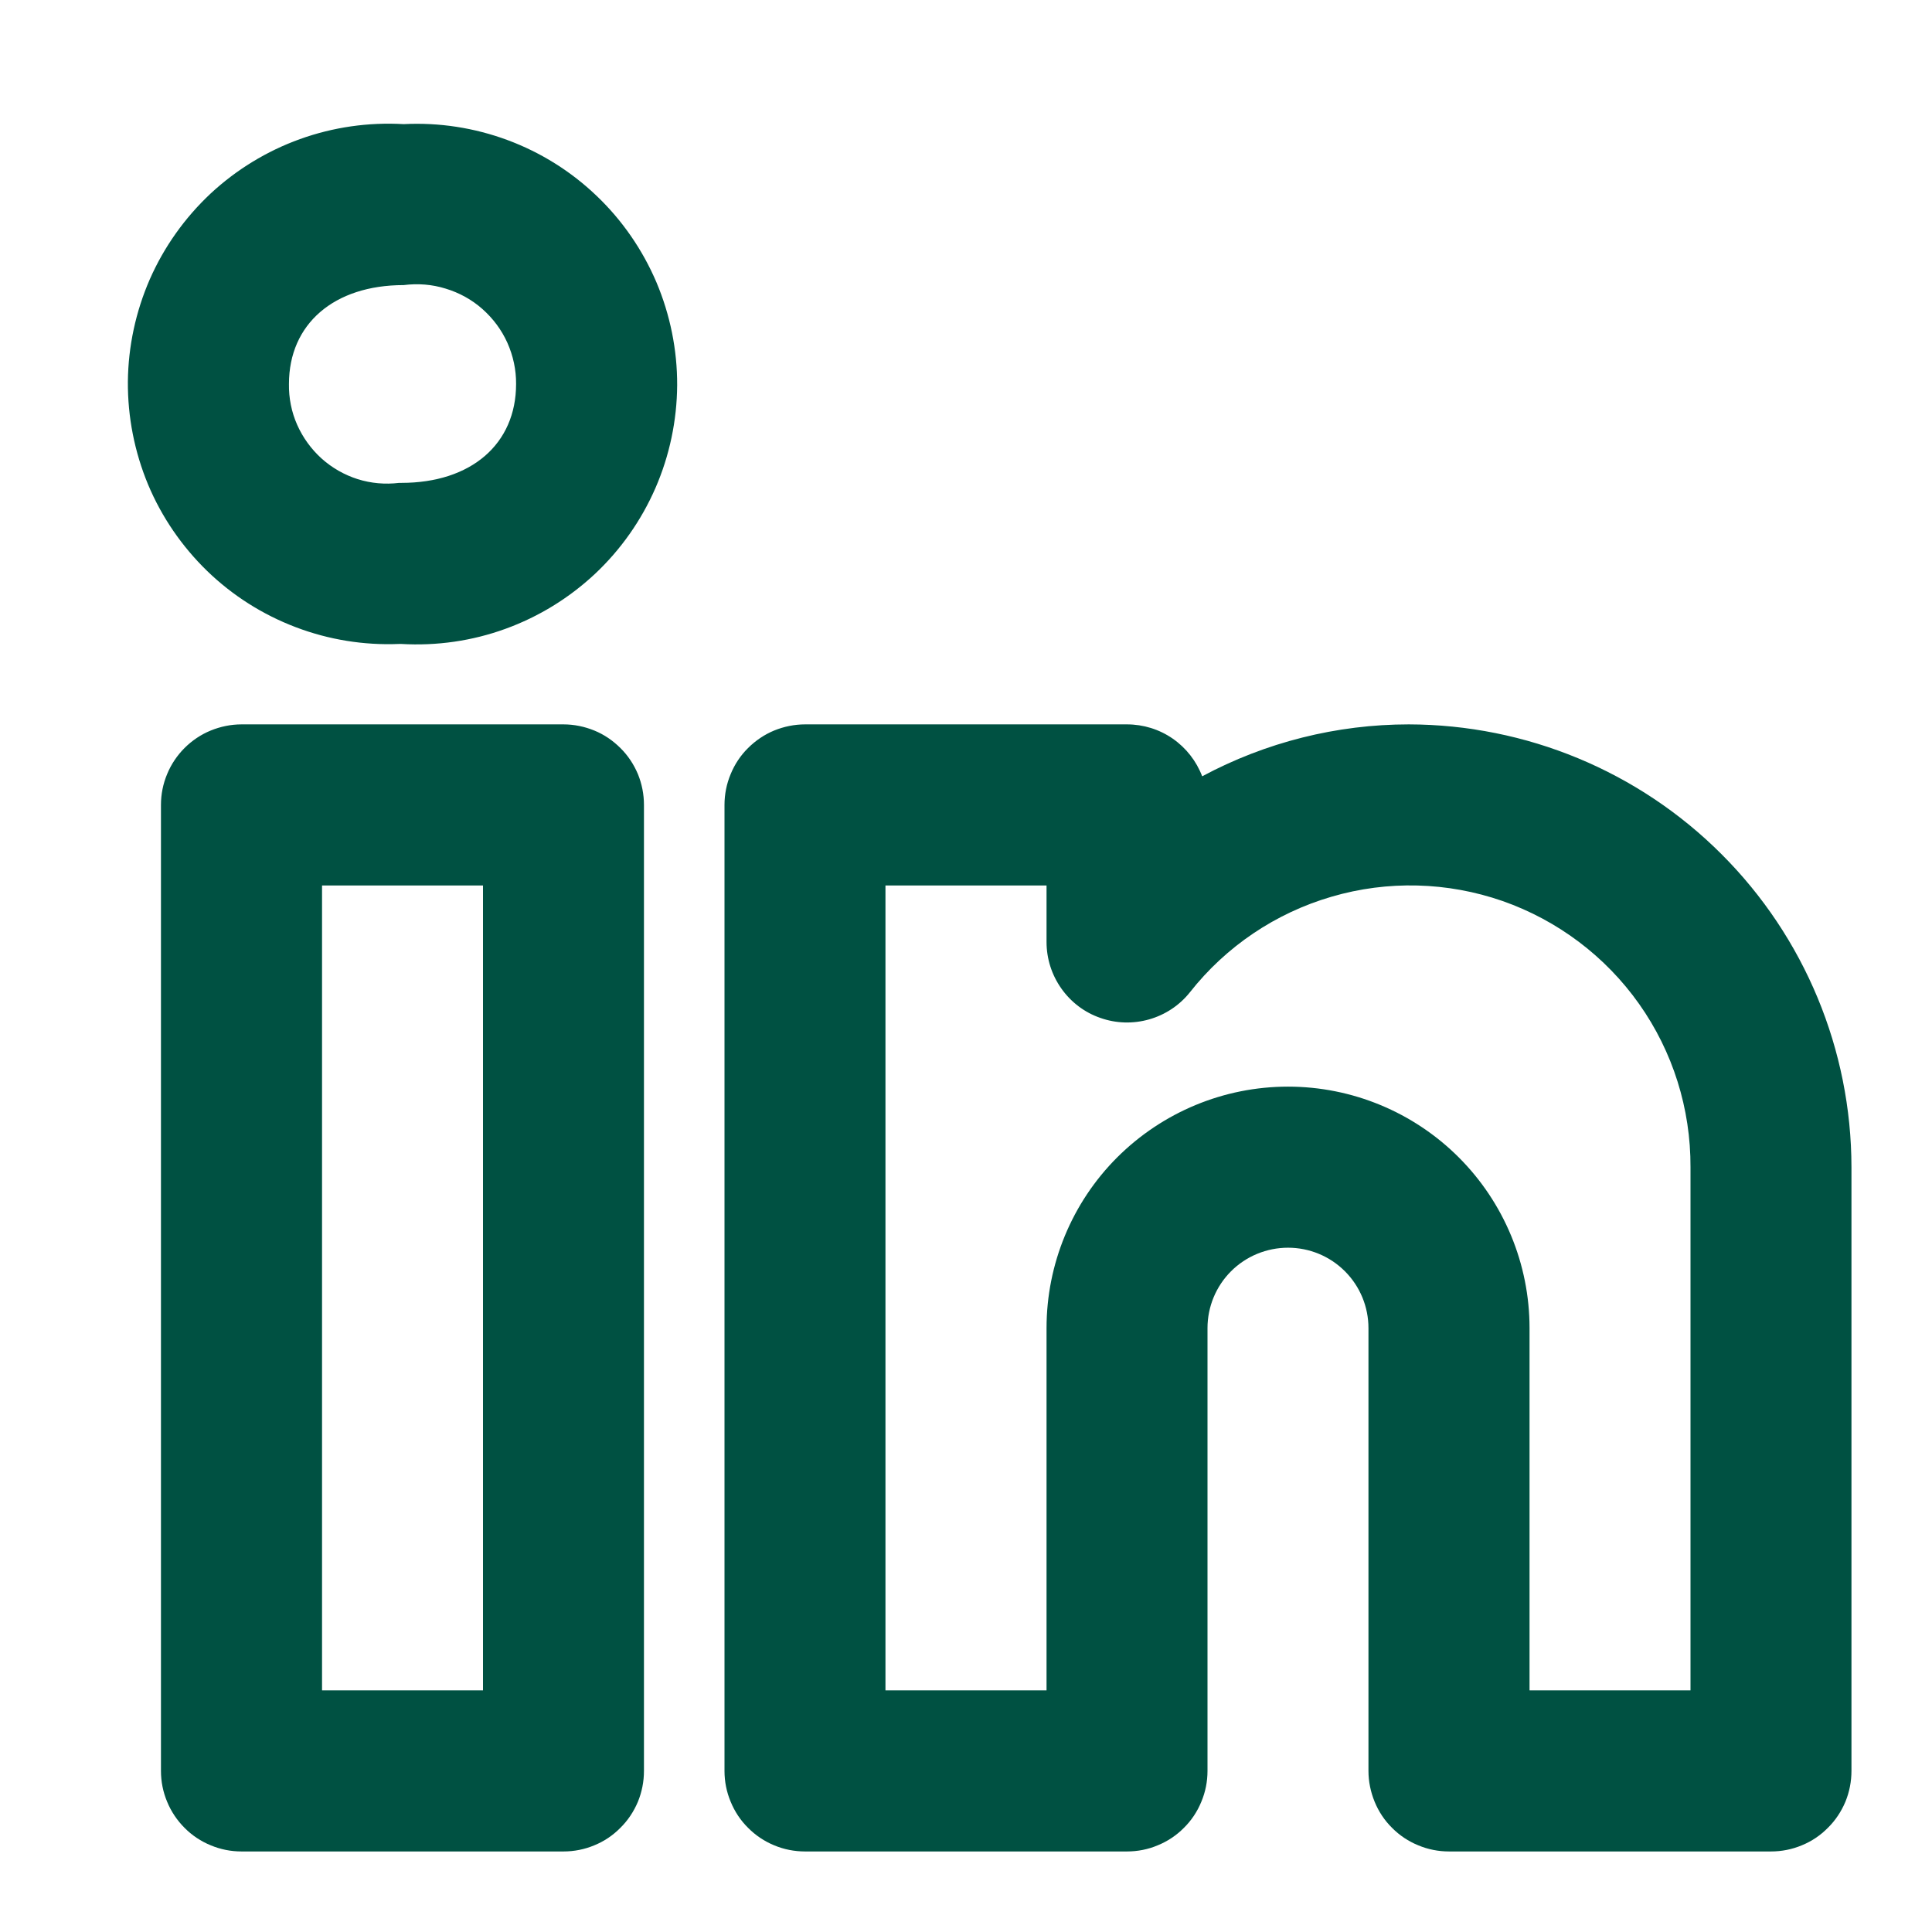 <svg width="16" height="16" viewBox="0 0 16 16" fill="none" xmlns="http://www.w3.org/2000/svg">
<path d="M11.667 5.999C11.07 5.999 10.482 6.147 9.956 6.429C9.908 6.303 9.823 6.194 9.712 6.117C9.601 6.04 9.469 5.999 9.333 5.999H6.667C6.579 5.999 6.492 6.017 6.411 6.05C6.331 6.083 6.257 6.133 6.195 6.195C6.133 6.256 6.084 6.33 6.051 6.411C6.017 6.492 6 6.578 6 6.666V14.666C6 14.754 6.017 14.84 6.051 14.921C6.084 15.002 6.133 15.076 6.195 15.137C6.257 15.2 6.331 15.249 6.411 15.282C6.492 15.316 6.579 15.333 6.667 15.333H9.333C9.421 15.333 9.508 15.316 9.588 15.282C9.669 15.249 9.743 15.2 9.805 15.137C9.867 15.076 9.916 15.002 9.949 14.921C9.983 14.84 10 14.754 10 14.666V10.999C10 10.822 10.07 10.653 10.195 10.528C10.32 10.403 10.49 10.333 10.667 10.333C10.844 10.333 11.013 10.403 11.138 10.528C11.263 10.653 11.333 10.822 11.333 10.999V14.666C11.333 14.754 11.351 14.84 11.384 14.921C11.417 15.002 11.466 15.076 11.528 15.137C11.59 15.2 11.664 15.249 11.745 15.282C11.826 15.316 11.912 15.333 12 15.333H14.667C14.754 15.333 14.841 15.316 14.922 15.282C15.003 15.249 15.076 15.2 15.138 15.137C15.2 15.076 15.249 15.002 15.283 14.921C15.316 14.84 15.333 14.754 15.333 14.666V9.666C15.332 8.694 14.945 7.762 14.258 7.075C13.571 6.387 12.639 6.001 11.667 5.999V5.999ZM14 13.999H12.667V10.999C12.667 10.469 12.456 9.96 12.081 9.585C11.706 9.21 11.197 8.999 10.667 8.999C10.136 8.999 9.628 9.21 9.252 9.585C8.877 9.96 8.667 10.469 8.667 10.999V13.999H7.333V7.333H8.667V7.801C8.667 7.94 8.71 8.074 8.79 8.187C8.87 8.3 8.982 8.385 9.113 8.43C9.243 8.476 9.384 8.48 9.517 8.442C9.65 8.404 9.768 8.326 9.854 8.218C10.153 7.838 10.564 7.561 11.028 7.426C11.492 7.29 11.987 7.303 12.444 7.462C12.9 7.622 13.296 7.92 13.575 8.315C13.854 8.71 14.002 9.182 14 9.666V13.999ZM4.667 5.999H2C1.912 5.999 1.826 6.017 1.745 6.05C1.664 6.083 1.59 6.133 1.528 6.195C1.467 6.256 1.417 6.33 1.384 6.411C1.35 6.492 1.333 6.578 1.333 6.666V14.666C1.333 14.754 1.35 14.84 1.384 14.921C1.417 15.002 1.467 15.076 1.528 15.137C1.59 15.2 1.664 15.249 1.745 15.282C1.826 15.316 1.912 15.333 2 15.333H4.667C4.754 15.333 4.841 15.316 4.922 15.282C5.003 15.249 5.076 15.2 5.138 15.137C5.2 15.076 5.249 15.002 5.283 14.921C5.316 14.84 5.333 14.754 5.333 14.666V6.666C5.333 6.578 5.316 6.492 5.283 6.411C5.249 6.33 5.2 6.256 5.138 6.195C5.076 6.133 5.003 6.083 4.922 6.05C4.841 6.017 4.754 5.999 4.667 5.999V5.999ZM4 13.999H2.667V7.333H4V13.999ZM3.343 1.028C3.051 1.011 2.759 1.053 2.484 1.152C2.209 1.251 1.957 1.405 1.743 1.604C1.53 1.804 1.359 2.044 1.241 2.312C1.124 2.58 1.062 2.868 1.059 3.16C1.057 3.453 1.114 3.742 1.226 4.012C1.339 4.282 1.506 4.525 1.716 4.729C1.926 4.932 2.175 5.09 2.449 5.194C2.722 5.298 3.013 5.345 3.305 5.333H3.324C3.617 5.35 3.91 5.308 4.185 5.208C4.461 5.108 4.713 4.953 4.927 4.753C5.141 4.552 5.311 4.31 5.428 4.042C5.545 3.773 5.606 3.483 5.608 3.19C5.609 2.897 5.55 2.607 5.436 2.337C5.321 2.068 5.153 1.824 4.941 1.622C4.729 1.419 4.478 1.262 4.203 1.16C3.928 1.058 3.636 1.013 3.343 1.028H3.343ZM3.324 3.999H3.305C3.19 4.013 3.073 4.003 2.962 3.968C2.852 3.933 2.75 3.875 2.663 3.797C2.577 3.719 2.508 3.624 2.461 3.518C2.414 3.412 2.391 3.296 2.393 3.18C2.393 2.683 2.766 2.361 3.343 2.361C3.46 2.346 3.578 2.355 3.69 2.39C3.803 2.424 3.907 2.481 3.995 2.559C4.083 2.637 4.154 2.732 4.202 2.839C4.25 2.947 4.275 3.063 4.274 3.18C4.274 3.678 3.901 3.999 3.324 3.999Z" fill="#005142"/>
</svg>

